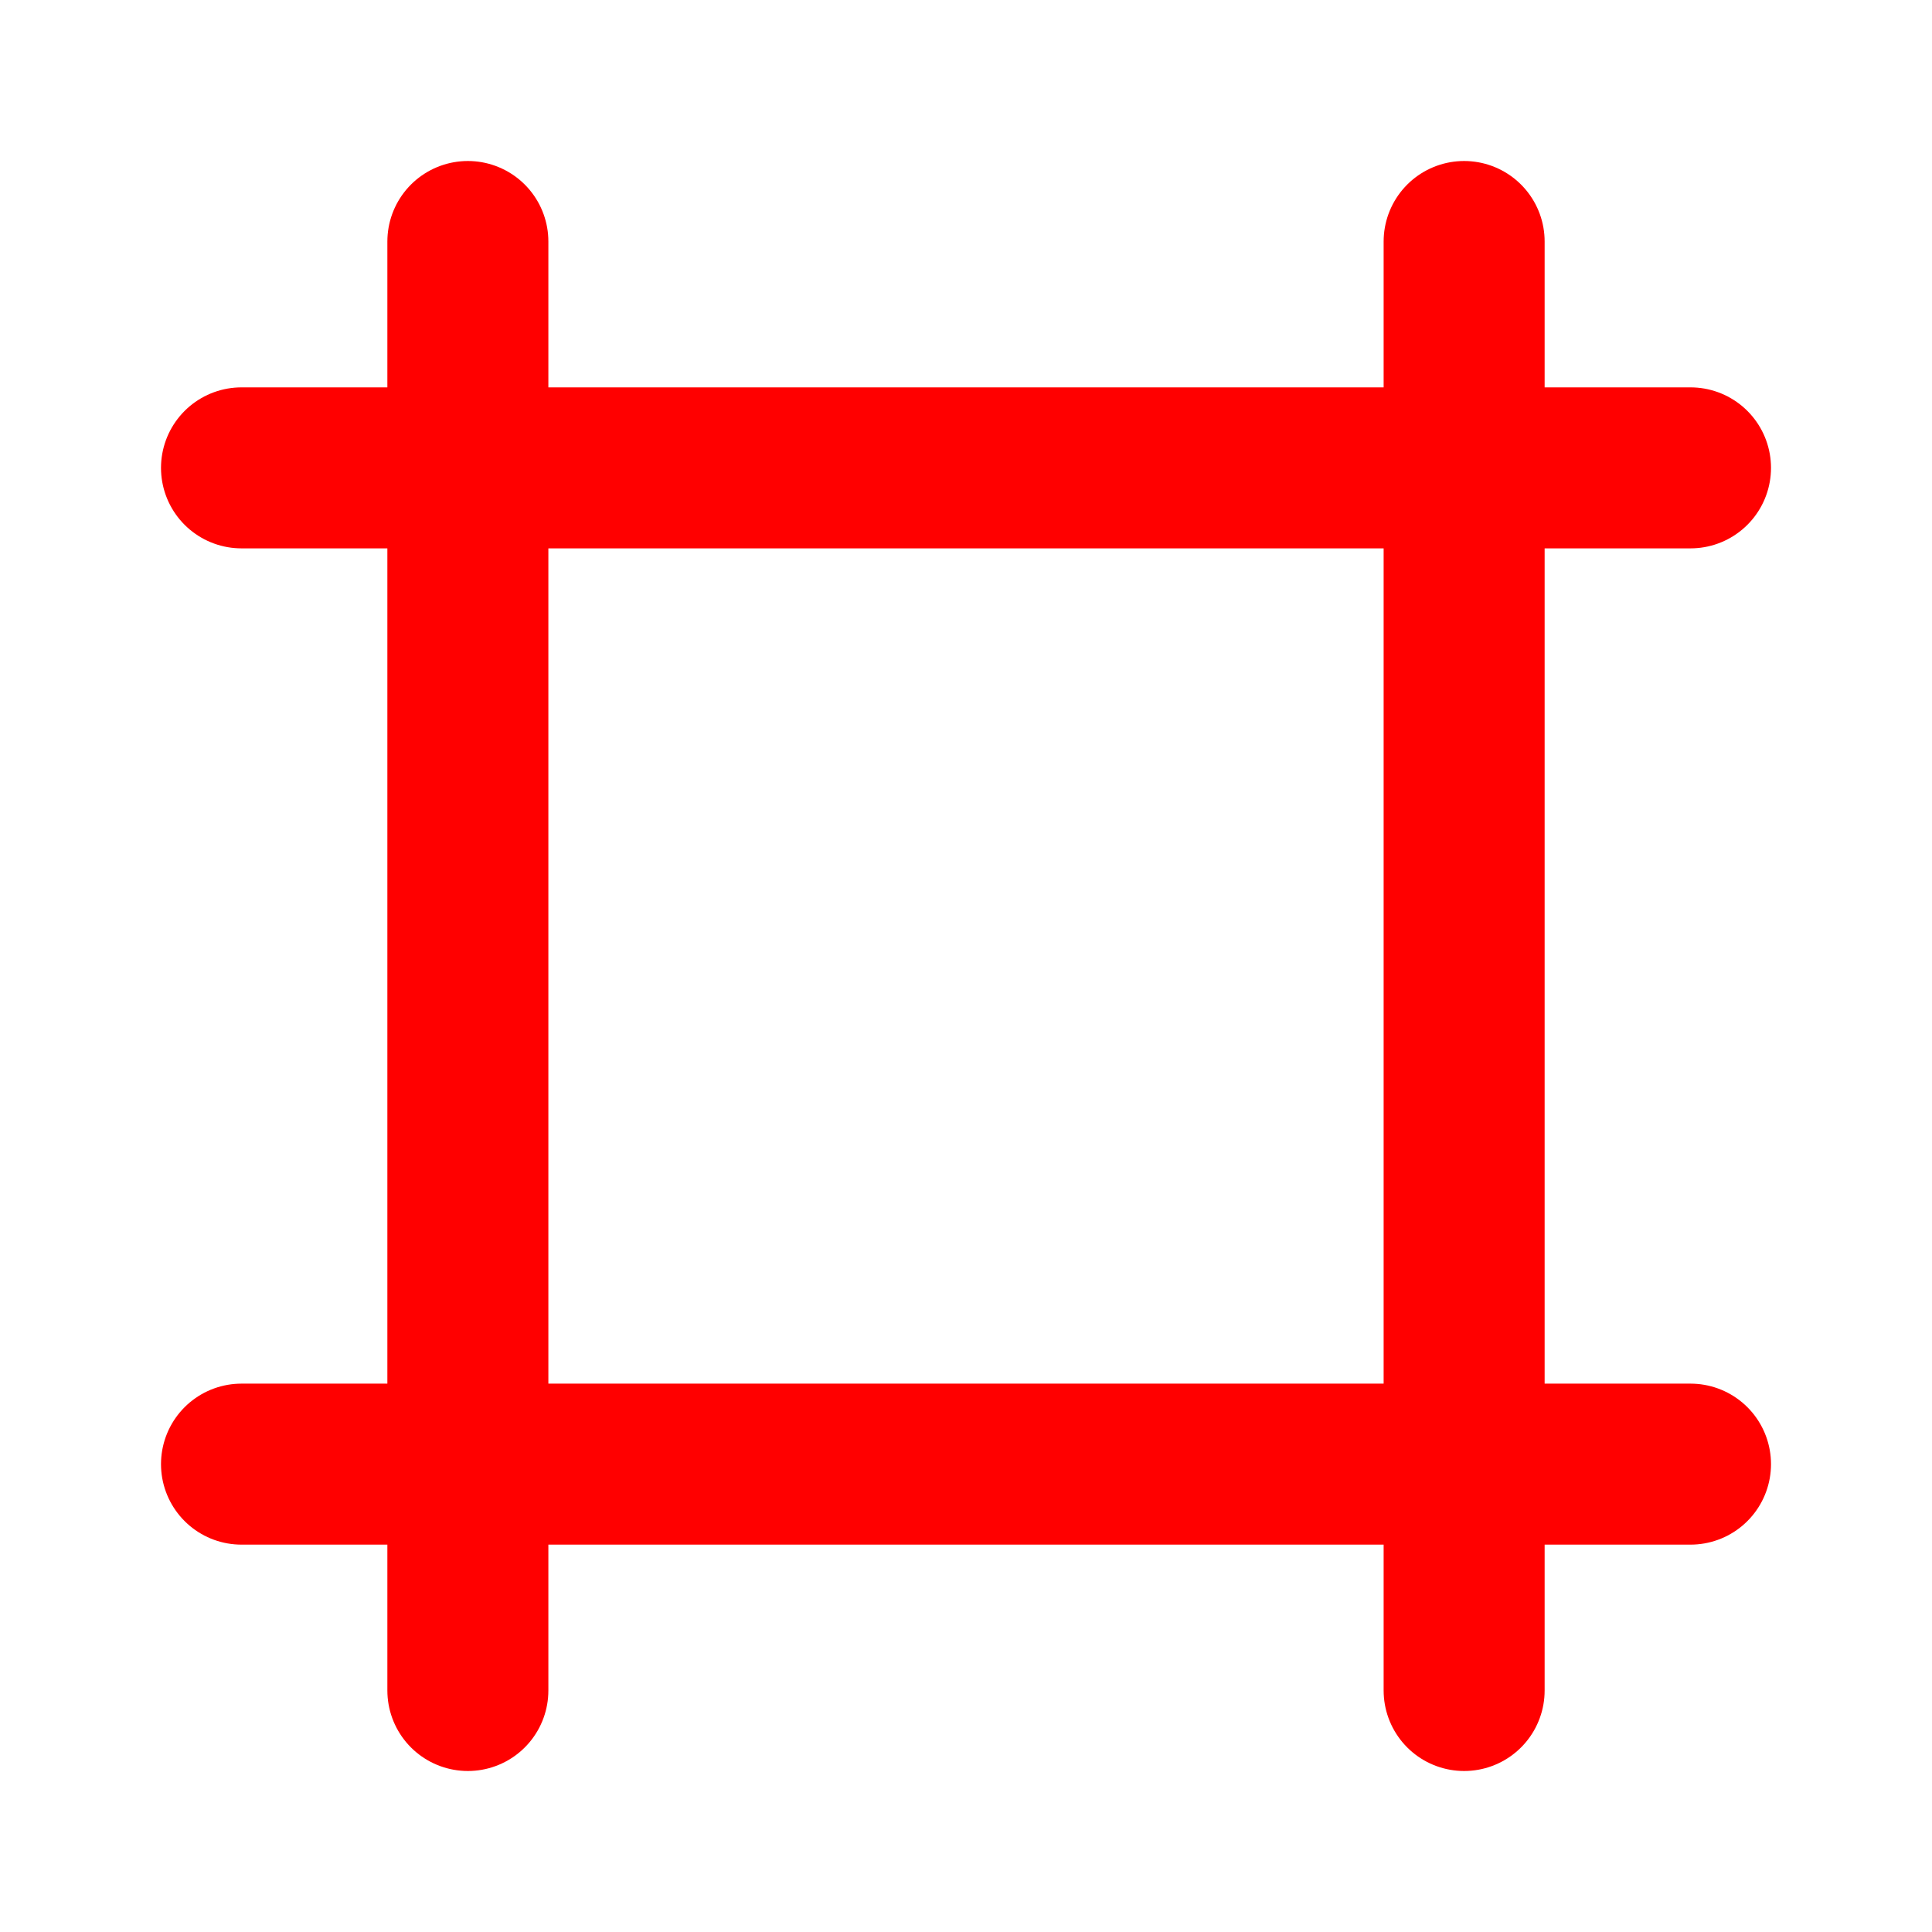<?xml version="1.0" encoding="UTF-8"?> <svg xmlns="http://www.w3.org/2000/svg" width="24" height="24" viewBox="0 0 24 24" fill="none"><path d="M21 5.812H3M21 18.188H3M18.188 21L18.188 3M5.812 21L5.812 3" stroke="#FF0000" stroke-width="2" stroke-linecap="round" stroke-linejoin="round"></path></svg> 